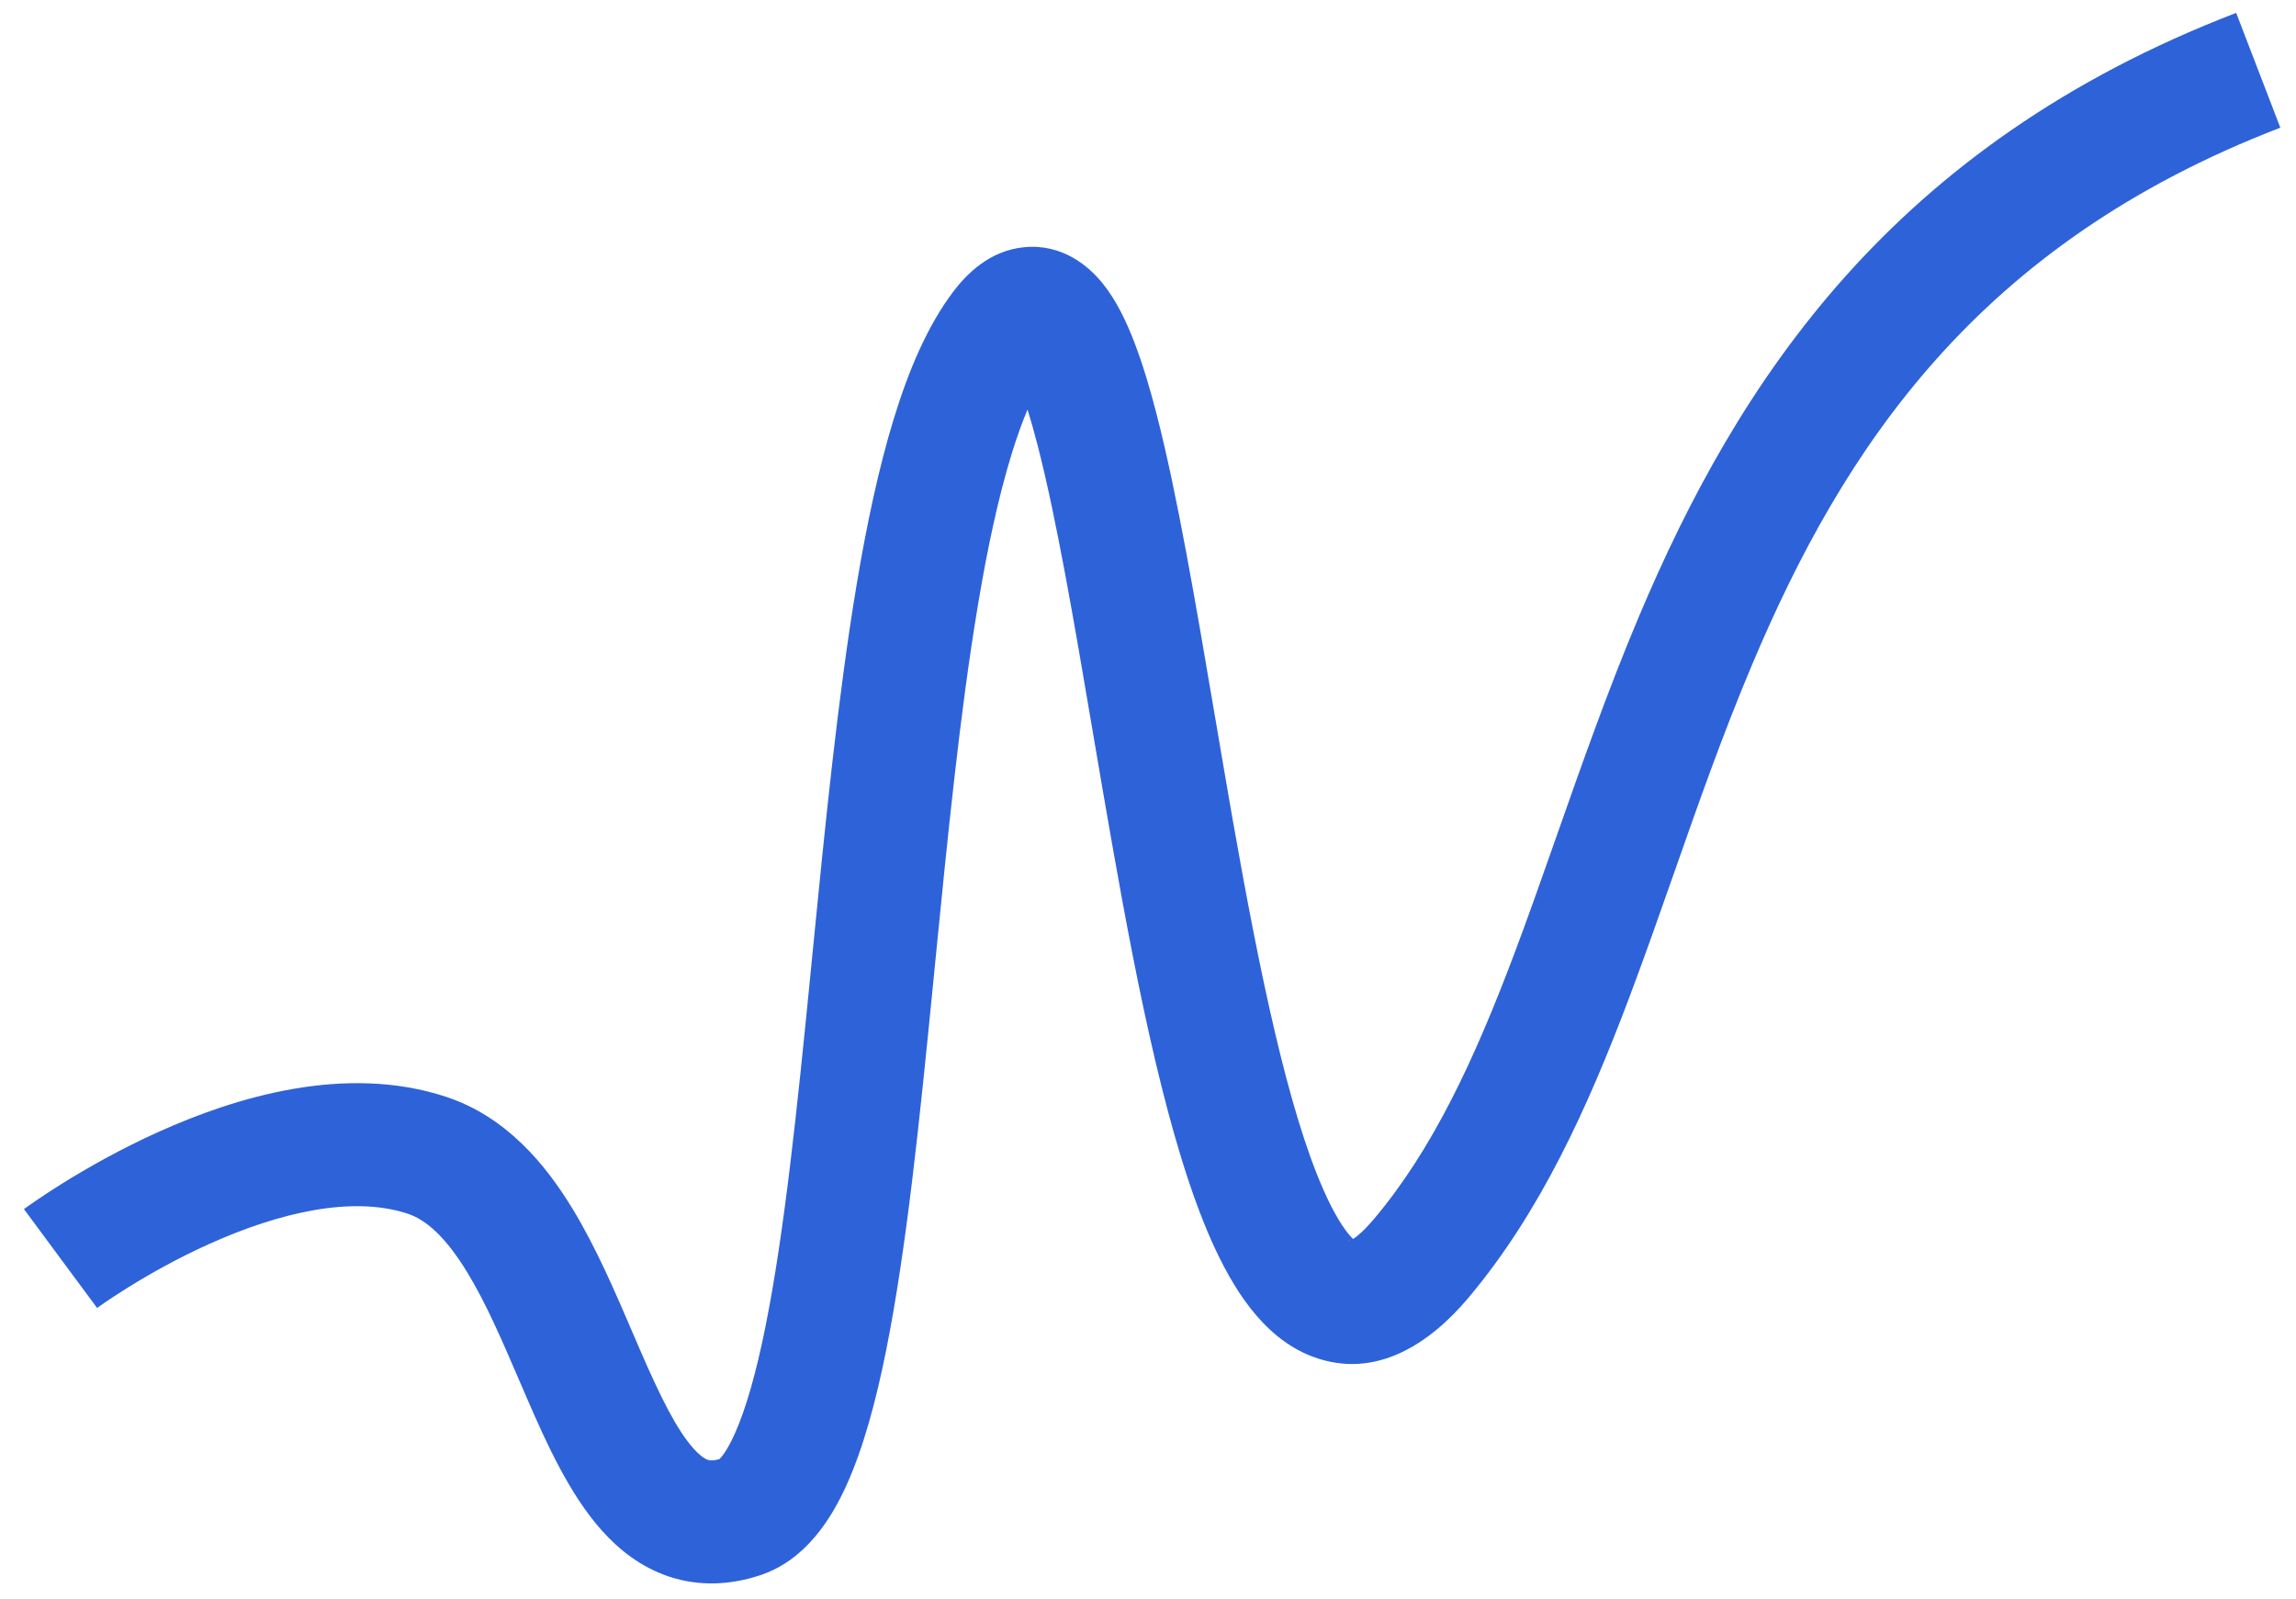 <?xml version="1.0" encoding="UTF-8"?> <svg xmlns="http://www.w3.org/2000/svg" width="56" height="39" viewBox="0 0 56 39" fill="none"> <path fill-rule="evenodd" clip-rule="evenodd" d="M39.726 24.361C38.732 26.994 37.572 29.57 35.806 31.663C34.892 32.745 33.567 33.668 32.02 33.089C31.358 32.842 30.861 32.372 30.492 31.899C30.118 31.419 29.806 30.844 29.538 30.238C28.494 27.875 27.751 24.141 27.12 20.56C26.958 19.64 26.802 18.726 26.651 17.836C26.195 15.15 25.774 12.676 25.31 10.869C25.226 10.543 25.143 10.249 25.062 9.989C24.928 10.306 24.796 10.673 24.667 11.095C24.355 12.113 24.088 13.346 23.855 14.74C23.41 17.391 23.105 20.489 22.8 23.574C22.784 23.739 22.768 23.905 22.751 24.07C22.434 27.278 22.109 30.469 21.612 32.94C21.365 34.17 21.059 35.309 20.651 36.212C20.276 37.044 19.647 38.055 18.537 38.42C17.796 38.664 17.046 38.691 16.328 38.455C15.631 38.225 15.091 37.79 14.676 37.325C13.89 36.446 13.325 35.191 12.863 34.127C12.791 33.96 12.72 33.796 12.65 33.633C12.234 32.666 11.856 31.788 11.402 31.041C10.872 30.169 10.393 29.749 9.941 29.6C8.589 29.155 6.807 29.575 5.122 30.331C4.321 30.69 3.624 31.088 3.126 31.398C2.878 31.552 2.683 31.682 2.552 31.772C2.487 31.817 2.438 31.851 2.407 31.873L2.374 31.897L2.369 31.901C2.369 31.901 2.369 31.901 1.476 30.695C0.584 29.49 0.584 29.489 0.584 29.489L0.585 29.488L0.587 29.487L0.592 29.483L0.609 29.471C0.622 29.462 0.64 29.449 0.663 29.432C0.708 29.4 0.773 29.354 0.855 29.298C1.018 29.186 1.251 29.031 1.542 28.85C2.121 28.491 2.939 28.022 3.893 27.594C5.718 26.775 8.402 25.935 10.879 26.75C12.342 27.232 13.299 28.387 13.966 29.483C14.539 30.426 15.011 31.527 15.42 32.48C15.487 32.635 15.552 32.787 15.615 32.933C16.11 34.074 16.503 34.867 16.913 35.326C17.096 35.531 17.215 35.588 17.265 35.605C17.293 35.614 17.369 35.637 17.548 35.586C17.579 35.555 17.72 35.415 17.917 34.977C18.187 34.38 18.44 33.5 18.671 32.349C19.132 30.055 19.445 27.024 19.766 23.775C19.783 23.598 19.801 23.421 19.818 23.243C20.119 20.192 20.434 17 20.896 14.244C21.141 12.783 21.433 11.408 21.799 10.215C22.158 9.043 22.62 7.943 23.255 7.107C23.572 6.69 24.132 6.11 24.982 6.029C25.921 5.939 26.562 6.502 26.891 6.908C27.227 7.323 27.474 7.845 27.666 8.346C27.867 8.867 28.048 9.471 28.215 10.122C28.714 12.061 29.166 14.725 29.629 17.448C29.776 18.313 29.924 19.184 30.074 20.04C30.72 23.703 31.412 27.058 32.282 29.026C32.493 29.503 32.689 29.838 32.859 30.056C32.918 30.132 32.967 30.184 33.003 30.219C33.101 30.156 33.267 30.018 33.513 29.728C34.937 28.041 35.952 25.863 36.919 23.301C37.259 22.403 37.599 21.434 37.952 20.43C38.566 18.684 39.217 16.832 39.962 15.064C42.389 9.302 46.136 3.547 54.541 0.314L55.618 3.114C48.24 5.952 44.968 10.908 42.726 16.229C42.007 17.937 41.423 19.601 40.838 21.27C40.478 22.295 40.118 23.322 39.726 24.361ZM32.894 30.266C32.895 30.263 32.91 30.256 32.94 30.255C32.909 30.269 32.894 30.27 32.894 30.266ZM25.714 8.84C25.714 8.841 25.709 8.847 25.697 8.857C25.708 8.844 25.714 8.84 25.714 8.84Z" fill="#2E62D9"></path> </svg> 